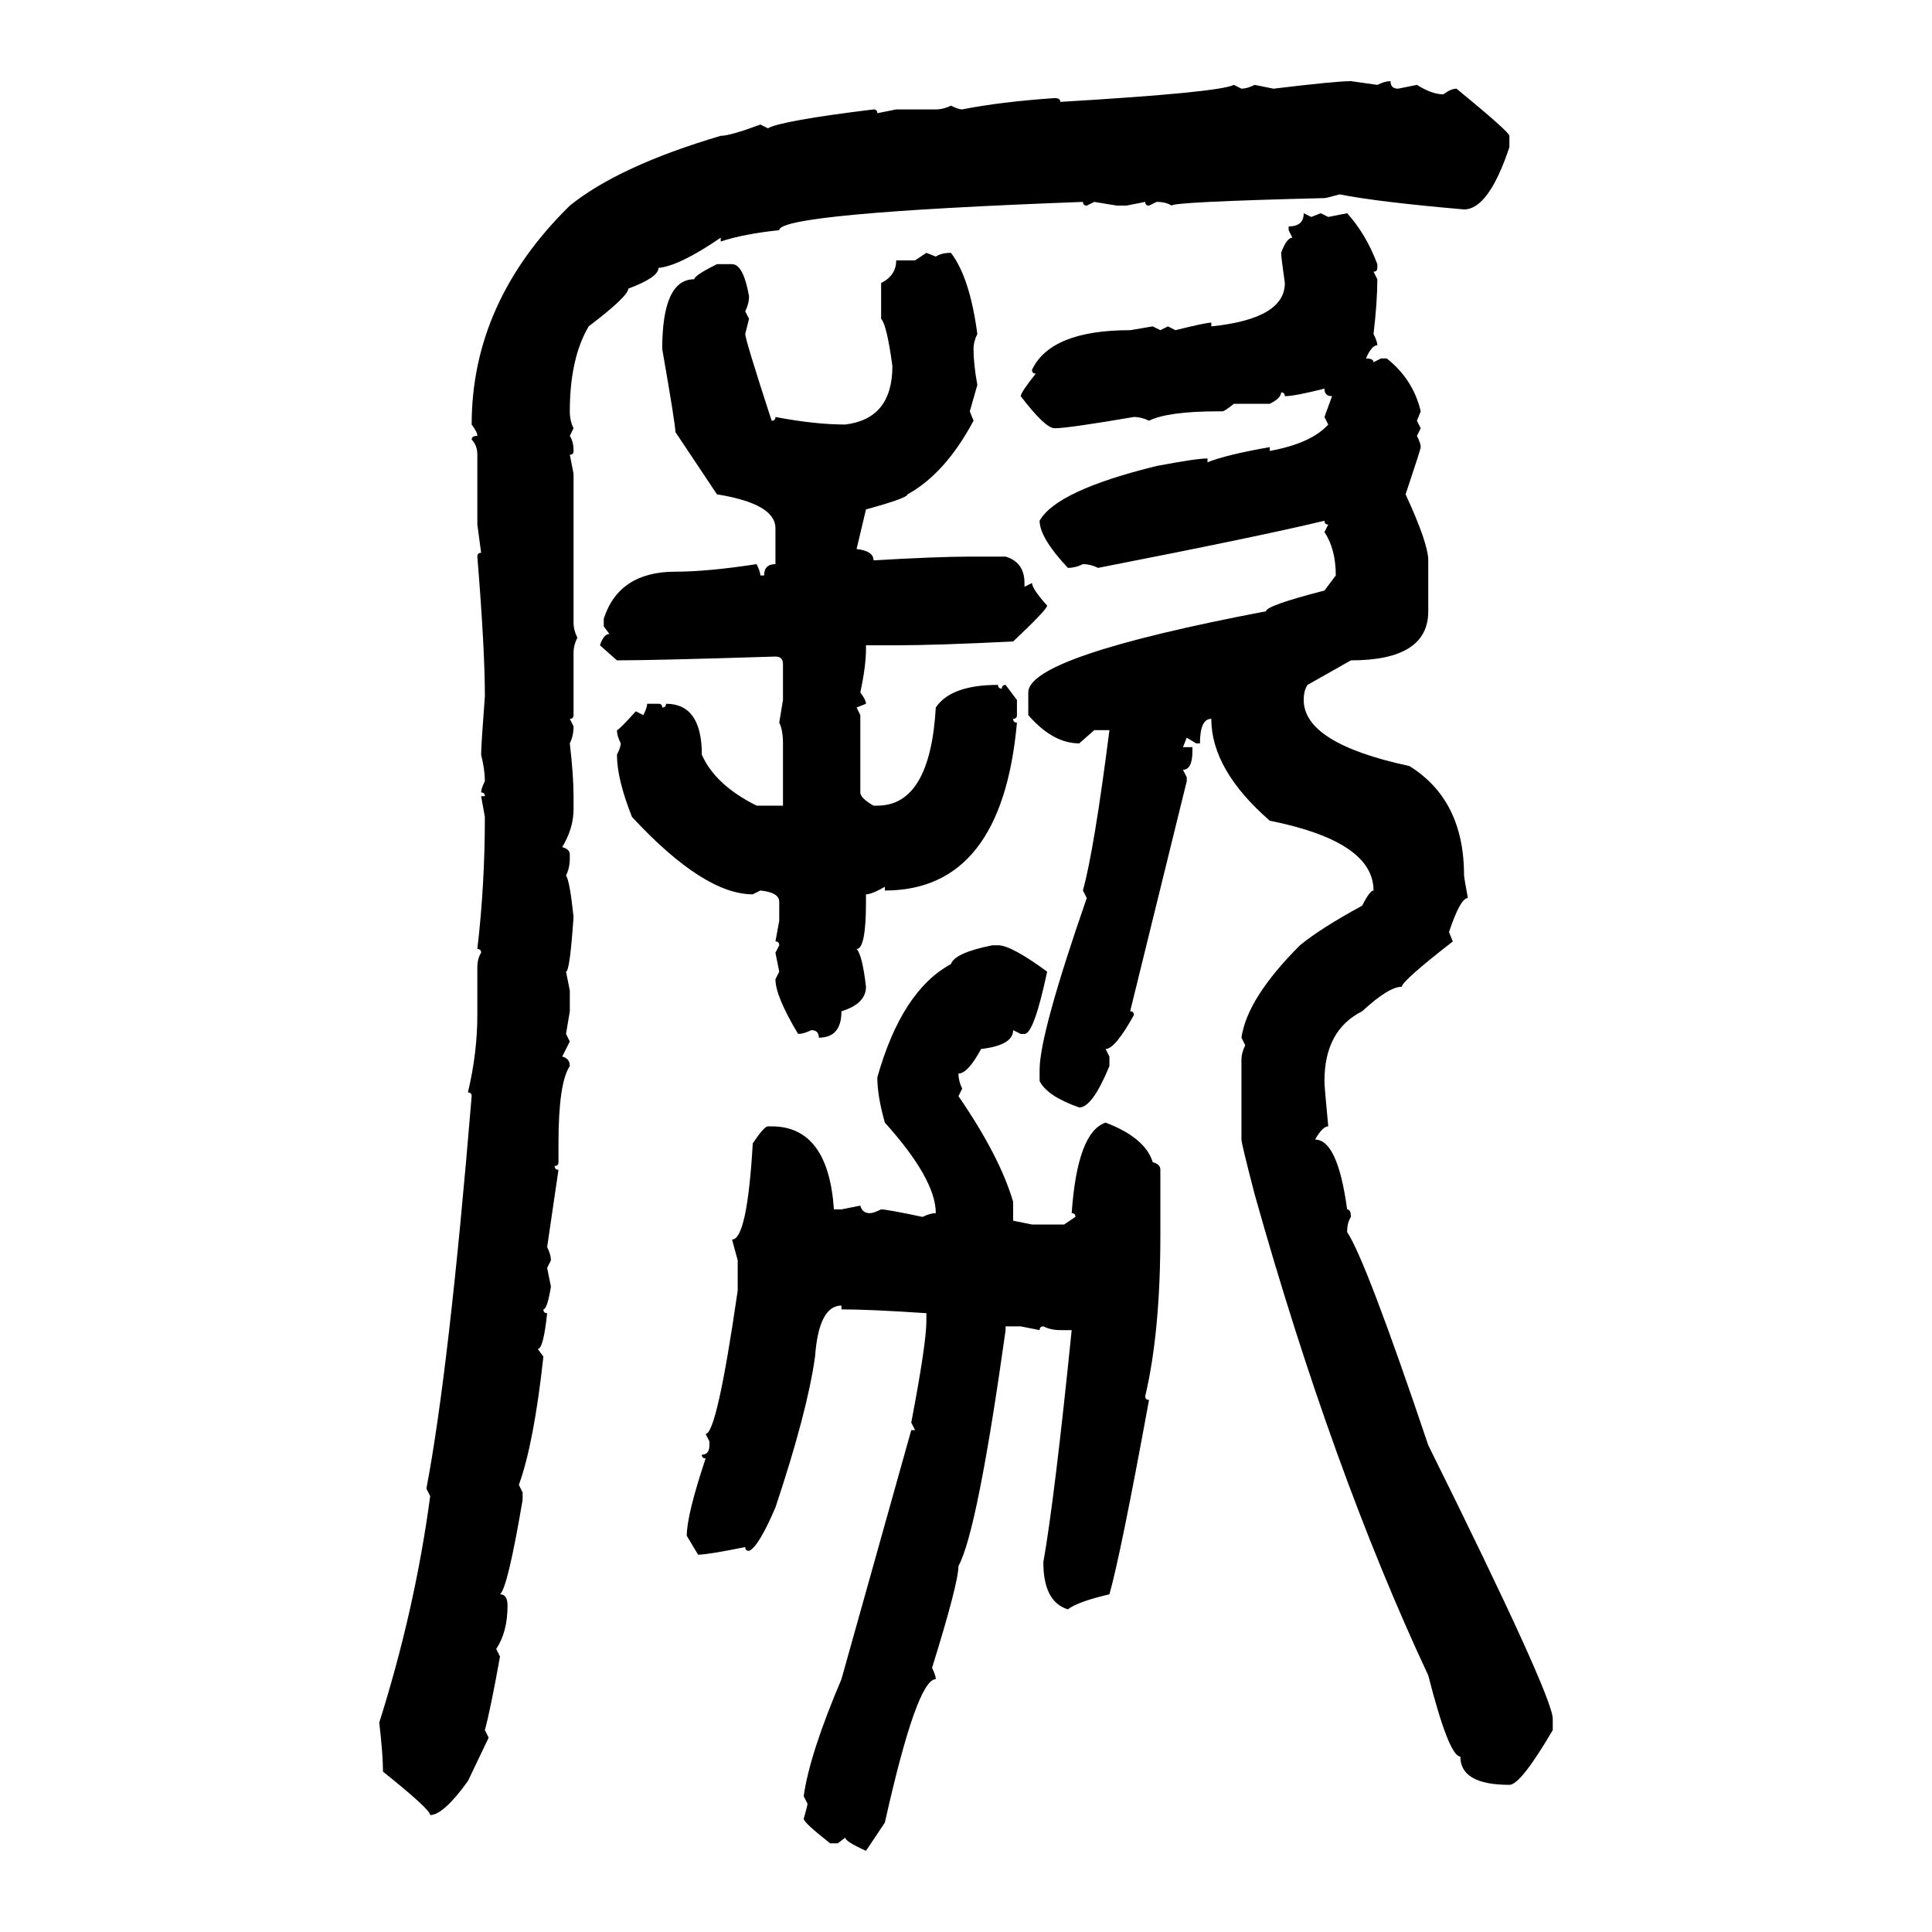 <svg xmlns="http://www.w3.org/2000/svg" xmlns:xlink="http://www.w3.org/1999/xlink" width="300" height="300"><path d="M209.77 12.60L209.77 12.60L213.87 13.18Q215.04 12.60 215.92 12.60L215.92 12.60Q215.92 13.77 217.09 13.77L217.09 13.77L220.02 13.18Q222.36 14.65 224.12 14.65L224.12 14.65Q225.29 13.77 226.17 13.77L226.17 13.77Q234.38 20.51 234.38 21.09L234.38 21.09L234.38 22.85Q231.15 32.52 227.34 32.52L227.34 32.52Q213.87 31.35 208.01 30.18L208.01 30.18Q205.96 30.76 205.66 30.76L205.66 30.76Q181.93 31.35 181.93 31.93L181.93 31.93Q181.05 31.35 179.59 31.35L179.59 31.35L178.42 31.93Q177.83 31.93 177.83 31.35L177.83 31.35L174.90 31.93L173.44 31.93L169.92 31.35L168.75 31.93Q168.16 31.93 168.16 31.35L168.16 31.35Q121.00 33.11 121.00 35.74L121.00 35.74Q115.43 36.33 111.91 37.50L111.91 37.50L111.91 36.91Q105.47 41.31 102.25 41.60L102.25 41.60Q102.25 43.07 97.56 44.82L97.56 44.82Q97.56 46.00 91.41 50.68L91.41 50.68Q88.48 55.66 88.48 63.87L88.48 63.87Q88.48 65.33 89.06 66.50L89.06 66.50L88.48 67.68Q89.06 68.55 89.06 70.02L89.06 70.02Q89.06 70.61 88.48 70.61L88.48 70.61L89.06 73.54L89.06 96.68Q89.06 97.85 89.65 99.02L89.65 99.02Q89.06 100.20 89.06 101.37L89.06 101.37L89.06 111.04Q89.06 111.62 88.48 111.62L88.48 111.62L89.06 112.79Q89.06 114.26 88.48 115.43L88.48 115.43Q89.06 120.41 89.06 123.63L89.06 123.63L89.06 125.68Q89.06 128.61 87.30 131.54L87.30 131.54Q88.48 131.84 88.48 132.71L88.48 132.71L88.48 133.30Q88.48 134.77 87.89 135.94L87.89 135.94Q88.48 136.82 89.06 142.38L89.06 142.38Q88.48 150.88 87.89 150.88L87.89 150.88L88.48 153.81L88.48 157.03L87.89 160.55L88.48 161.72L87.30 164.06Q88.48 164.36 88.48 165.53L88.48 165.53Q86.72 168.16 86.72 177.54L86.72 177.54L86.72 180.47Q86.72 181.05 86.13 181.05L86.13 181.05Q86.13 181.64 86.72 181.64L86.72 181.64L84.96 193.65Q85.55 194.82 85.55 195.70L85.55 195.70L84.96 196.88L85.55 199.80Q84.96 203.32 84.38 203.32L84.38 203.32Q84.38 203.91 84.96 203.91L84.96 203.91Q84.38 209.47 83.50 209.47L83.50 209.47L84.38 210.64Q82.91 224.12 80.57 230.57L80.57 230.57L81.15 231.74L81.15 232.91Q78.81 246.68 77.64 247.56L77.64 247.56Q78.81 247.56 78.81 249.32L78.81 249.32Q78.81 253.42 77.05 256.05L77.05 256.05L77.64 257.23Q76.17 265.43 75.29 268.65L75.29 268.65L75.88 269.82L72.66 276.56Q68.85 281.84 66.80 281.84L66.80 281.84Q66.80 280.96 59.47 275.10L59.47 275.10Q59.47 272.46 58.89 267.48L58.89 267.48Q64.45 249.90 66.80 232.32L66.80 232.32L66.21 231.15Q69.73 212.70 73.24 170.21L73.24 170.21Q73.24 169.63 72.66 169.63L72.66 169.63Q74.12 163.48 74.12 157.62L74.12 157.62L74.12 150.29Q74.12 148.83 74.71 147.95L74.71 147.95Q74.71 147.36 74.12 147.36L74.12 147.36Q75.29 137.40 75.29 126.86L75.29 126.86L74.71 123.63L75.29 123.63Q75.29 123.05 74.71 123.05L74.71 123.05Q74.71 122.46 75.29 121.29L75.29 121.29Q75.29 119.53 74.71 117.19L74.71 117.19Q74.71 115.72 75.29 108.11L75.29 108.11Q75.29 100.78 74.12 86.43L74.12 86.43Q74.12 85.84 74.71 85.84L74.71 85.84L74.12 81.45L74.12 70.61Q74.12 69.14 73.24 68.26L73.24 68.26Q73.24 67.68 74.12 67.68L74.12 67.68Q74.12 67.09 73.24 65.92L73.24 65.92Q73.24 46.88 88.48 31.93L88.48 31.93Q96.09 25.78 111.91 21.09L111.91 21.09Q113.38 21.09 118.07 19.34L118.07 19.34L119.24 19.92Q121.29 18.75 135.64 16.99L135.64 16.99Q136.23 16.99 136.23 17.58L136.23 17.58L139.16 16.99L145.31 16.99Q146.48 16.99 147.66 16.41L147.66 16.41Q148.83 16.99 149.41 16.99L149.41 16.99Q155.27 15.82 163.77 15.23L163.77 15.23Q164.65 15.23 164.65 15.82L164.65 15.82Q189.26 14.36 191.60 13.18L191.60 13.18L192.77 13.77Q193.65 13.77 194.82 13.18L194.82 13.18L197.75 13.77Q207.42 12.60 209.77 12.60ZM202.44 33.11L202.44 33.11L203.61 33.69L205.08 33.11L206.25 33.69L209.18 33.11Q212.11 36.33 213.87 41.02L213.87 41.02L213.87 41.60Q213.87 42.19 213.28 42.19L213.28 42.19L213.87 43.36Q213.87 46.88 213.28 51.86L213.28 51.86Q213.87 53.03 213.87 53.61L213.87 53.61Q212.99 53.61 212.11 55.66L212.11 55.66Q213.28 55.66 213.28 56.25L213.28 56.25L214.45 55.66L215.33 55.66Q219.43 58.89 220.61 63.87L220.61 63.87L220.02 65.33L220.61 66.50L220.02 67.68Q220.61 68.85 220.61 69.43L220.61 69.43Q220.61 69.73 218.26 76.76L218.26 76.76Q221.78 84.38 221.78 87.01L221.78 87.01L221.78 94.92Q221.78 102.54 209.77 102.54L209.77 102.54L203.03 106.35Q202.44 107.23 202.44 108.69L202.44 108.69Q202.44 115.43 218.85 118.95L218.85 118.95Q227.34 124.22 227.34 135.94L227.34 135.94Q227.34 136.23 227.93 139.45L227.93 139.45Q226.76 139.45 225 144.73L225 144.73L225.59 146.19Q217.68 152.34 217.68 153.22L217.68 153.22Q215.63 153.22 211.52 157.03L211.52 157.03Q205.66 159.96 205.66 167.87L205.66 167.87Q205.66 168.75 206.25 174.90L206.25 174.90Q205.37 174.90 204.20 176.95L204.20 176.95Q207.71 176.95 209.18 187.79L209.18 187.79Q209.77 187.79 209.77 188.96L209.77 188.96Q209.18 189.84 209.18 191.31L209.18 191.31Q212.11 195.70 221.78 224.41L221.78 224.41Q241.11 263.38 241.11 266.89L241.11 266.89L241.11 268.65Q236.13 277.15 234.38 277.15L234.38 277.15Q226.76 277.15 226.76 272.75L226.76 272.75Q225 272.75 221.78 260.16L221.78 260.16Q206.84 228.22 194.82 185.45L194.82 185.45Q192.77 177.54 192.77 176.95L192.77 176.95L192.77 164.65Q192.77 163.48 193.36 162.30L193.36 162.30L192.77 161.13Q193.65 154.98 201.86 146.78L201.86 146.78Q205.08 144.14 211.52 140.63L211.52 140.63Q212.70 138.28 213.28 138.28L213.28 138.28Q213.28 130.66 197.17 127.44L197.17 127.44Q188.09 119.53 188.09 111.62L188.09 111.62Q186.33 111.62 186.33 115.43L186.33 115.43L185.74 115.43L184.28 114.55L183.69 116.02L185.16 116.02L185.16 116.60Q185.16 119.53 183.69 119.53L183.69 119.53L184.28 120.70L184.28 121.29L175.49 157.03Q176.07 157.03 176.07 157.62L176.07 157.62Q173.14 162.89 171.68 162.89L171.68 162.89L172.27 164.06L172.27 165.53Q169.63 171.97 167.58 171.97L167.58 171.97Q162.60 170.21 161.43 167.87L161.43 167.87L161.43 166.11Q161.43 160.55 168.75 139.45L168.75 139.45L168.16 138.28Q169.92 131.84 172.27 113.38L172.27 113.38L169.92 113.38L167.58 115.43Q163.48 115.43 159.67 111.04L159.67 111.04L159.67 107.52Q159.67 101.95 196.58 94.92L196.58 94.92Q196.58 94.04 205.66 91.70L205.66 91.70L207.42 89.36Q207.42 85.25 205.66 82.62L205.66 82.62L206.25 81.45Q205.66 81.45 205.66 80.86L205.66 80.86Q196.00 83.20 170.51 88.18L170.51 88.18Q169.34 87.60 168.16 87.60L168.16 87.60Q166.99 88.18 165.82 88.18L165.82 88.18Q161.43 83.50 161.43 80.86L161.43 80.86Q164.06 76.17 179.59 72.36L179.59 72.36Q185.74 71.19 187.50 71.19L187.50 71.19L187.50 71.78Q190.43 70.61 197.17 69.43L197.17 69.43L197.17 70.02Q203.61 68.85 206.25 65.92L206.25 65.92L205.66 64.75L206.84 61.52Q205.66 61.52 205.66 60.35L205.66 60.35Q200.98 61.52 199.51 61.52L199.51 61.52Q199.51 60.94 198.93 60.94L198.93 60.94Q198.93 61.82 197.17 62.70L197.17 62.70L191.60 62.70Q190.14 63.87 189.84 63.87L189.84 63.87L189.26 63.87Q181.35 63.87 178.42 65.33L178.42 65.33Q177.25 64.75 176.07 64.75L176.07 64.75Q165.82 66.50 163.77 66.50L163.77 66.50Q162.30 66.50 158.50 61.52L158.50 61.52Q158.50 60.94 160.84 58.01L160.84 58.01Q160.25 58.01 160.25 57.42L160.25 57.42Q163.18 51.27 175.49 51.27L175.49 51.27L179.00 50.68L180.18 51.27L181.35 50.68L182.52 51.27Q187.21 50.10 188.09 50.10L188.09 50.10L188.09 50.68Q199.51 49.51 199.51 43.95L199.51 43.95Q198.93 39.84 198.93 39.26L198.93 39.26Q199.80 36.91 200.68 36.91L200.68 36.91L200.10 35.74L200.10 35.16Q202.44 35.16 202.44 33.11ZM142.09 40.43L143.85 39.26L145.31 39.84Q146.19 39.26 147.66 39.26L147.66 39.26Q150.59 43.07 151.76 51.86L151.76 51.86Q151.17 53.03 151.17 54.20L151.17 54.20Q151.17 56.54 151.76 59.77L151.76 59.77L150.59 63.87L151.17 65.33Q146.78 73.54 140.92 76.76L140.92 76.76Q140.92 77.34 134.47 79.10L134.47 79.10L133.01 85.25Q135.64 85.55 135.64 87.01L135.64 87.01Q145.61 86.43 150.59 86.43L150.59 86.43L156.15 86.43Q159.08 87.30 159.08 90.53L159.08 90.53L159.08 91.11L160.25 90.53Q160.25 91.41 162.60 94.04L162.60 94.04Q162.60 94.63 157.32 99.61L157.32 99.61Q145.31 100.20 139.16 100.20L139.16 100.20L134.47 100.20L134.47 100.78Q134.47 103.42 133.59 107.52L133.59 107.52Q134.47 108.69 134.47 109.28L134.47 109.28L133.01 109.86L133.59 111.04L133.59 123.05Q133.59 123.93 135.64 125.10L135.64 125.10L136.23 125.10Q144.43 125.10 145.31 109.86L145.31 109.86Q147.66 106.35 154.98 106.35L154.98 106.35Q154.98 106.93 155.57 106.93L155.57 106.93Q155.57 106.35 156.15 106.35L156.15 106.35L157.91 108.69L157.91 111.04Q157.91 111.62 157.32 111.62L157.32 111.62Q157.32 112.21 157.91 112.21L157.91 112.21Q155.57 138.28 137.40 138.28L137.40 138.28L137.40 137.70Q135.35 138.87 134.47 138.87L134.47 138.87L134.47 140.04Q134.47 147.36 133.01 147.36L133.01 147.36Q133.89 148.24 134.47 153.22L134.47 153.22Q134.47 155.86 130.66 157.03L130.66 157.03Q130.66 161.13 127.15 161.13L127.15 161.13Q127.15 159.96 125.98 159.96L125.98 159.96Q124.80 160.55 123.93 160.55L123.93 160.55Q120.41 154.69 120.41 152.05L120.41 152.05L121.00 150.88L120.41 147.95L121.00 146.78Q121.00 146.19 120.41 146.19L120.41 146.19L121.00 142.97L121.00 140.04Q121.00 138.57 118.07 138.28L118.07 138.28L116.89 138.87Q109.28 138.87 98.14 126.86L98.14 126.86Q95.80 121.00 95.80 117.19L95.80 117.19Q96.39 116.02 96.39 115.43L96.39 115.43Q95.80 114.26 95.80 113.38L95.80 113.38Q96.09 113.38 98.73 110.45L98.73 110.45L99.90 111.04Q100.49 109.86 100.49 109.28L100.49 109.28L102.25 109.28Q102.83 109.28 102.83 109.86L102.83 109.86Q103.42 109.86 103.42 109.28L103.42 109.28Q108.98 109.28 108.98 117.19L108.98 117.19Q111.04 121.88 117.48 125.10L117.48 125.10L121.58 125.10L121.58 115.43Q121.58 113.38 121.00 112.21L121.00 112.21L121.58 108.69L121.58 103.13Q121.58 101.95 120.41 101.95L120.41 101.95Q101.66 102.54 95.80 102.54L95.80 102.54L93.16 100.20Q93.75 98.44 94.63 98.44L94.63 98.44L93.75 97.27L93.75 96.09Q96.09 88.77 104.88 88.77L104.88 88.77Q109.86 88.77 117.48 87.60L117.48 87.60Q118.07 88.77 118.07 89.36L118.07 89.36L118.65 89.36Q118.65 87.60 120.41 87.60L120.41 87.60L120.41 82.03Q120.41 78.22 111.33 76.76L111.33 76.76L104.88 67.09Q104.88 65.92 102.83 54.20L102.83 54.20Q102.83 43.36 107.81 43.36L107.81 43.36Q107.81 42.77 111.33 41.02L111.33 41.02L113.67 41.02Q115.43 41.02 116.31 46.00L116.31 46.00Q116.31 47.17 115.72 48.34L115.72 48.34L116.31 49.51L115.72 51.86Q115.72 52.73 119.82 65.33L119.82 65.33Q120.41 65.33 120.41 64.75L120.41 64.75Q126.56 65.92 131.25 65.92L131.25 65.92Q138.57 65.04 138.57 56.84L138.57 56.84Q137.70 50.39 136.82 49.51L136.82 49.51L136.82 43.95Q139.16 42.77 139.16 40.43L139.16 40.43L142.09 40.43ZM154.10 146.78L154.10 146.78L154.98 146.78Q157.03 146.78 162.60 150.88L162.60 150.88Q160.55 160.55 159.08 160.55L159.08 160.55L158.50 160.55L157.32 159.96Q157.32 162.30 152.34 162.89L152.34 162.89Q150.29 166.70 148.83 166.70L148.83 166.70Q148.83 167.87 149.41 169.04L149.41 169.04L148.83 170.21Q155.27 179.59 157.32 186.62L157.32 186.62L157.32 189.55L160.25 190.14L165.23 190.14L166.99 188.96Q166.99 188.38 166.41 188.38L166.41 188.38Q167.29 175.78 171.68 174.32L171.68 174.32Q177.83 176.66 179.00 180.47L179.00 180.47Q180.18 180.76 180.18 181.64L180.18 181.64L180.18 191.89Q180.18 206.84 177.83 216.80L177.83 216.80Q177.83 217.38 178.42 217.38L178.42 217.38Q174.02 241.41 172.27 247.56L172.27 247.56Q167.29 248.73 165.82 249.90L165.82 249.90Q162.01 248.73 162.01 242.58L162.01 242.58Q163.77 232.62 166.41 206.54L166.41 206.54L164.65 206.54Q163.18 206.54 162.01 205.96L162.01 205.96Q161.43 205.96 161.43 206.54L161.43 206.54L158.50 205.96L156.15 205.96L156.15 206.54Q151.76 237.89 148.83 243.16L148.83 243.16Q148.83 245.80 144.73 258.98L144.73 258.98Q145.31 260.16 145.31 260.74L145.31 260.74Q142.38 260.74 137.40 283.01L137.40 283.01L134.47 287.40Q131.25 285.94 131.25 285.35L131.25 285.35L130.08 286.23L128.91 286.23Q124.80 283.01 124.80 282.42L124.80 282.42Q125.39 280.37 125.39 280.08L125.39 280.08L124.80 278.91Q125.68 272.46 130.66 260.74L130.66 260.74L141.50 222.07L142.09 222.07L141.50 220.90Q143.85 208.59 143.85 205.08L143.85 205.08L143.85 203.91Q135.06 203.32 130.66 203.32L130.66 203.32L130.66 202.73Q127.15 202.73 126.56 210.64L126.56 210.64Q125.39 219.14 120.41 234.08L120.41 234.08Q117.77 240.23 116.31 240.82L116.31 240.82Q115.72 240.82 115.72 240.23L115.72 240.23Q109.86 241.41 108.40 241.41L108.40 241.41L106.64 238.48Q106.64 235.25 109.57 226.46L109.57 226.46Q108.98 226.46 108.98 225.88L108.98 225.88Q110.16 225.88 110.16 224.41L110.16 224.41L110.16 223.83L109.57 222.66Q111.33 222.66 114.55 200.39L114.55 200.39L114.55 195.70L113.67 192.48Q116.02 192.48 116.89 177.54L116.89 177.54Q118.65 174.90 119.24 174.90L119.24 174.90L119.82 174.90Q128.61 174.90 129.49 187.79L129.49 187.79L130.66 187.79L133.59 187.21Q133.89 188.38 135.06 188.38L135.06 188.38Q135.64 188.38 136.82 187.79L136.82 187.79Q137.70 187.79 143.26 188.96L143.26 188.96Q144.43 188.38 145.31 188.38L145.31 188.38Q145.31 183.11 137.40 174.32L137.40 174.32Q136.23 170.21 136.23 167.29L136.23 167.29Q140.04 153.81 147.66 149.71L147.66 149.71Q148.24 147.95 154.10 146.78Z"/></svg>